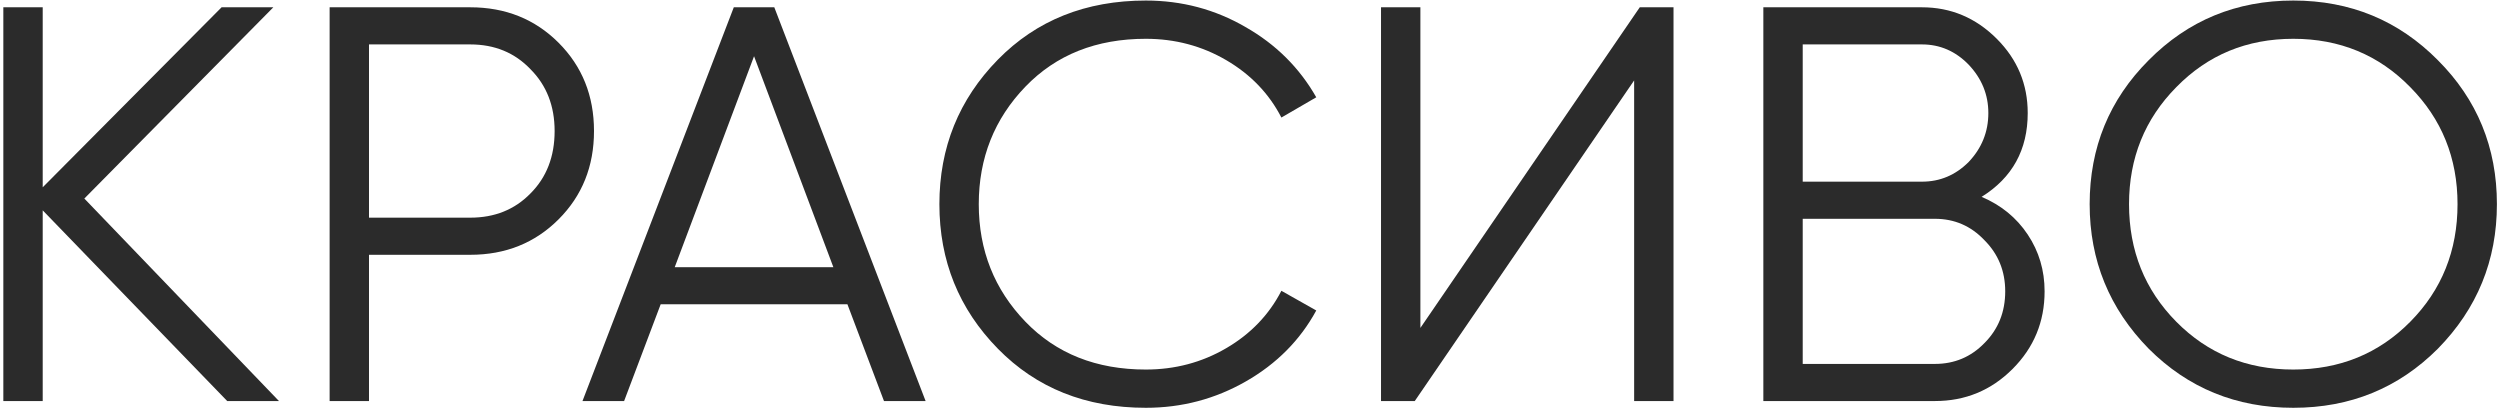 <?xml version="1.0" encoding="UTF-8"?> <svg xmlns="http://www.w3.org/2000/svg" width="480" height="79" viewBox="0 0 480 79" fill="none"> <path d="M16.192 38.12L53.56 77H43.624L8.2 40.388V77H0.64V1.4H8.2V35.96L42.544 1.4H52.48L16.192 38.12Z" fill="#2B2B2B"></path> <path d="M63.288 1.4H90.288C97.056 1.4 102.708 3.668 107.244 8.204C111.78 12.74 114.048 18.392 114.048 25.16C114.048 31.928 111.78 37.58 107.244 42.116C102.708 46.652 97.056 48.92 90.288 48.92H70.848V77H63.288V1.4ZM70.848 41.792H90.288C94.968 41.792 98.82 40.244 101.844 37.148C104.94 34.052 106.488 30.056 106.488 25.16C106.488 20.336 104.94 16.376 101.844 13.28C98.82 10.112 94.968 8.528 90.288 8.528H70.848V41.792Z" fill="#2B2B2B"></path> <path d="M177.717 77H169.725L162.705 58.424H126.849L119.829 77H111.837L140.889 1.4H148.665L177.717 77ZM144.777 10.796L129.549 51.296H160.005L144.777 10.796Z" fill="#2B2B2B"></path> <path d="M219.999 78.296C208.479 78.296 199.011 74.516 191.595 66.956C184.107 59.324 180.363 50.072 180.363 39.2C180.363 28.328 184.107 19.076 191.595 11.444C199.011 3.884 208.479 0.104 219.999 0.104C226.911 0.104 233.283 1.796 239.115 5.18C244.947 8.492 249.483 12.992 252.723 18.68L246.027 22.568C243.651 17.96 240.123 14.288 235.443 11.552C230.763 8.816 225.615 7.448 219.999 7.448C210.495 7.448 202.791 10.508 196.887 16.628C190.911 22.82 187.923 30.344 187.923 39.2C187.923 48.056 190.911 55.58 196.887 61.772C202.791 67.892 210.495 70.952 219.999 70.952C225.615 70.952 230.763 69.584 235.443 66.848C240.123 64.112 243.651 60.44 246.027 55.832L252.723 59.612C249.627 65.3 245.127 69.836 239.223 73.22C233.319 76.604 226.911 78.296 219.999 78.296Z" fill="#2B2B2B"></path> <path d="M321.315 77H313.755V15.44L271.635 77H265.155V1.4H272.715V62.96L314.835 1.4H321.315V77Z" fill="#2B2B2B"></path> <path d="M380.466 37.796C384.21 39.38 387.162 41.792 389.322 45.032C391.482 48.272 392.562 51.908 392.562 55.94C392.562 61.772 390.51 66.74 386.406 70.844C382.302 74.948 377.334 77 371.502 77H338.562V1.4H369.018C374.562 1.4 379.35 3.416 383.382 7.448C387.342 11.408 389.322 16.16 389.322 21.704C389.322 28.76 386.37 34.124 380.466 37.796ZM369.018 8.528H346.122V34.88H369.018C372.474 34.88 375.462 33.62 377.982 31.1C380.502 28.436 381.762 25.304 381.762 21.704C381.762 18.176 380.502 15.08 377.982 12.416C375.462 9.824 372.474 8.528 369.018 8.528ZM346.122 69.872H371.502C375.246 69.872 378.414 68.54 381.006 65.876C383.67 63.212 385.002 59.9 385.002 55.94C385.002 52.052 383.67 48.776 381.006 46.112C378.414 43.376 375.246 42.008 371.502 42.008H346.122V69.872Z" fill="#2B2B2B"></path> <path d="M468.066 66.956C460.506 74.516 451.254 78.296 440.31 78.296C429.366 78.296 420.114 74.516 412.554 66.956C404.994 59.252 401.214 50 401.214 39.2C401.214 28.328 404.994 19.112 412.554 11.552C420.114 3.92 429.366 0.104 440.31 0.104C451.254 0.104 460.506 3.92 468.066 11.552C475.626 19.112 479.406 28.328 479.406 39.2C479.406 50 475.626 59.252 468.066 66.956ZM408.774 39.2C408.774 48.128 411.798 55.652 417.846 61.772C423.894 67.892 431.382 70.952 440.31 70.952C449.238 70.952 456.726 67.892 462.774 61.772C468.822 55.652 471.846 48.128 471.846 39.2C471.846 30.344 468.822 22.856 462.774 16.736C456.726 10.544 449.238 7.448 440.31 7.448C431.382 7.448 423.894 10.544 417.846 16.736C411.798 22.856 408.774 30.344 408.774 39.2Z" fill="#2B2B2B"></path> </svg> 